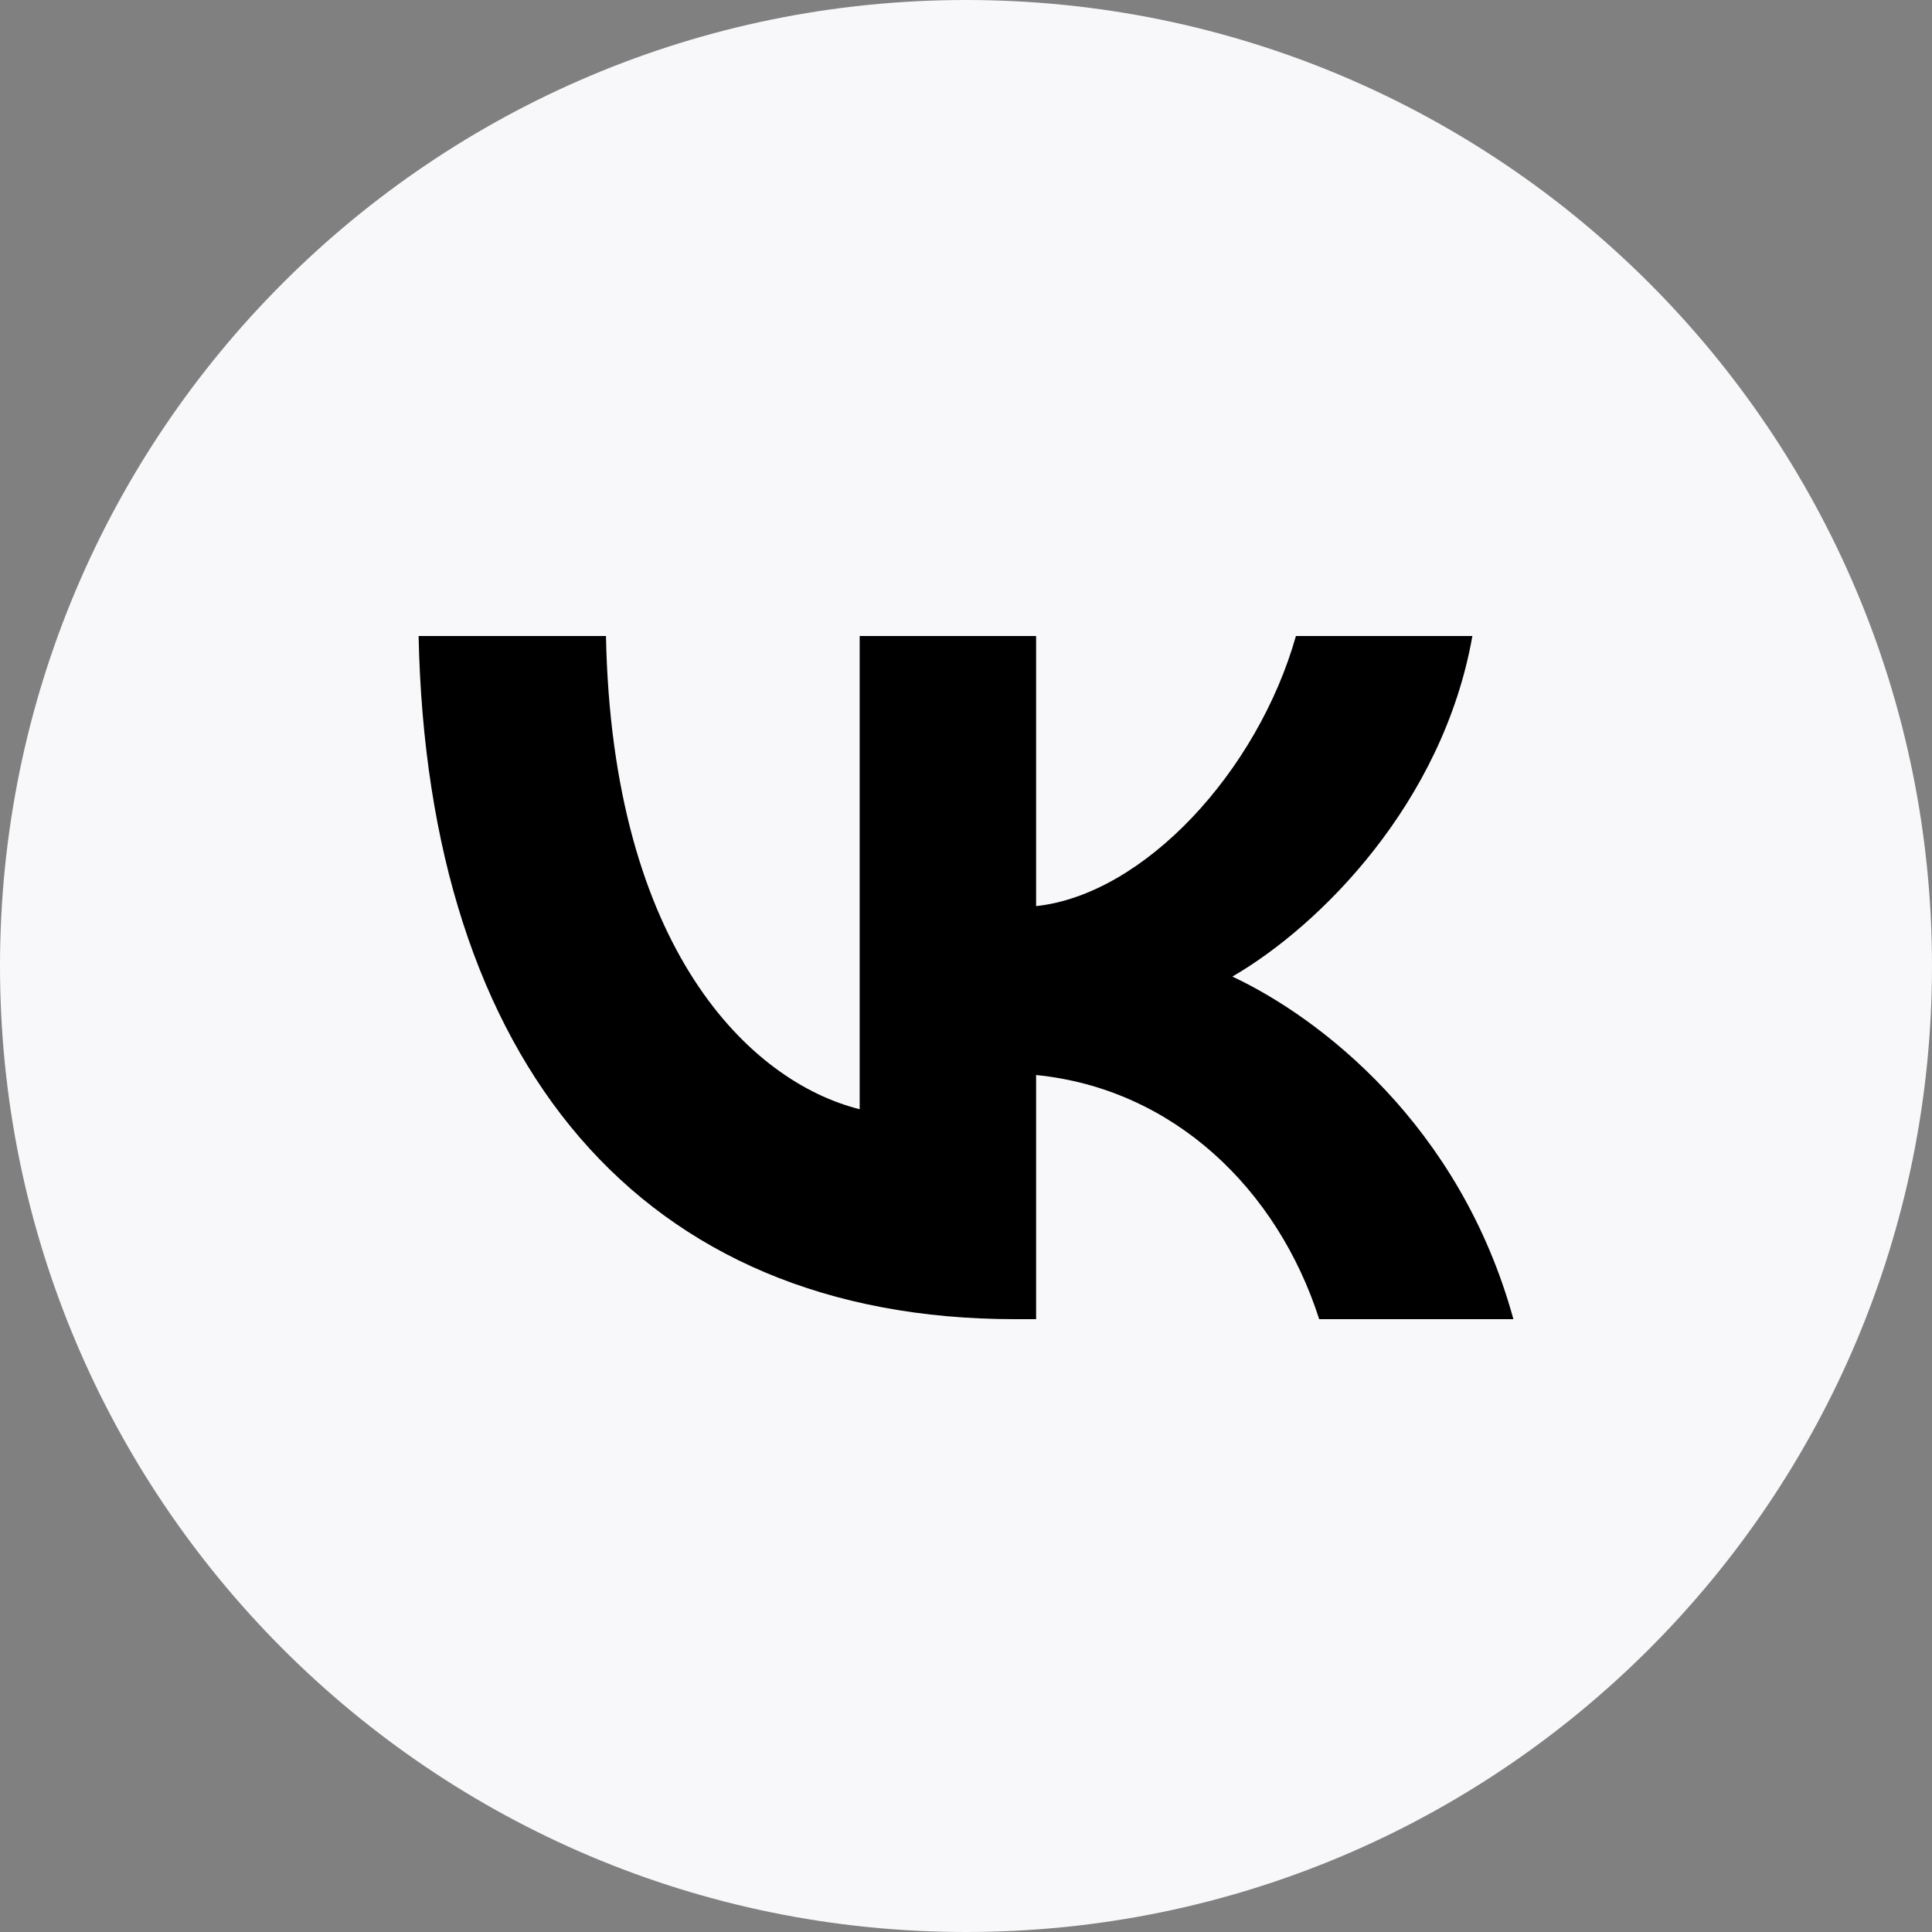 <?xml version="1.0" encoding="UTF-8"?> <svg xmlns="http://www.w3.org/2000/svg" width="60" height="60" viewBox="0 0 60 60" fill="none"><rect x="0" y="0" width="60" height="60" fill="#808080" stroke="none"/><path d="M60 30C60 46.569 46.569 60 30 60C13.431 60 0 46.569 0 30C0 13.431 13.431 0 30 0C46.569 0 60 13.431 60 30Z" fill="#F8F8FA"></path><path d="M13 19.752C13.276 33.004 19.902 40.968 31.518 40.968H32.177V33.386C36.445 33.811 39.673 36.932 40.969 40.968H47C45.343 34.936 40.99 31.602 38.272 30.328C40.99 28.756 44.812 24.934 45.726 19.752H40.246C39.057 23.957 35.532 27.779 32.177 28.14V19.752H26.698V34.448C23.3 33.598 19.01 29.478 18.819 19.752H13Z" fill="black"></path></svg> 